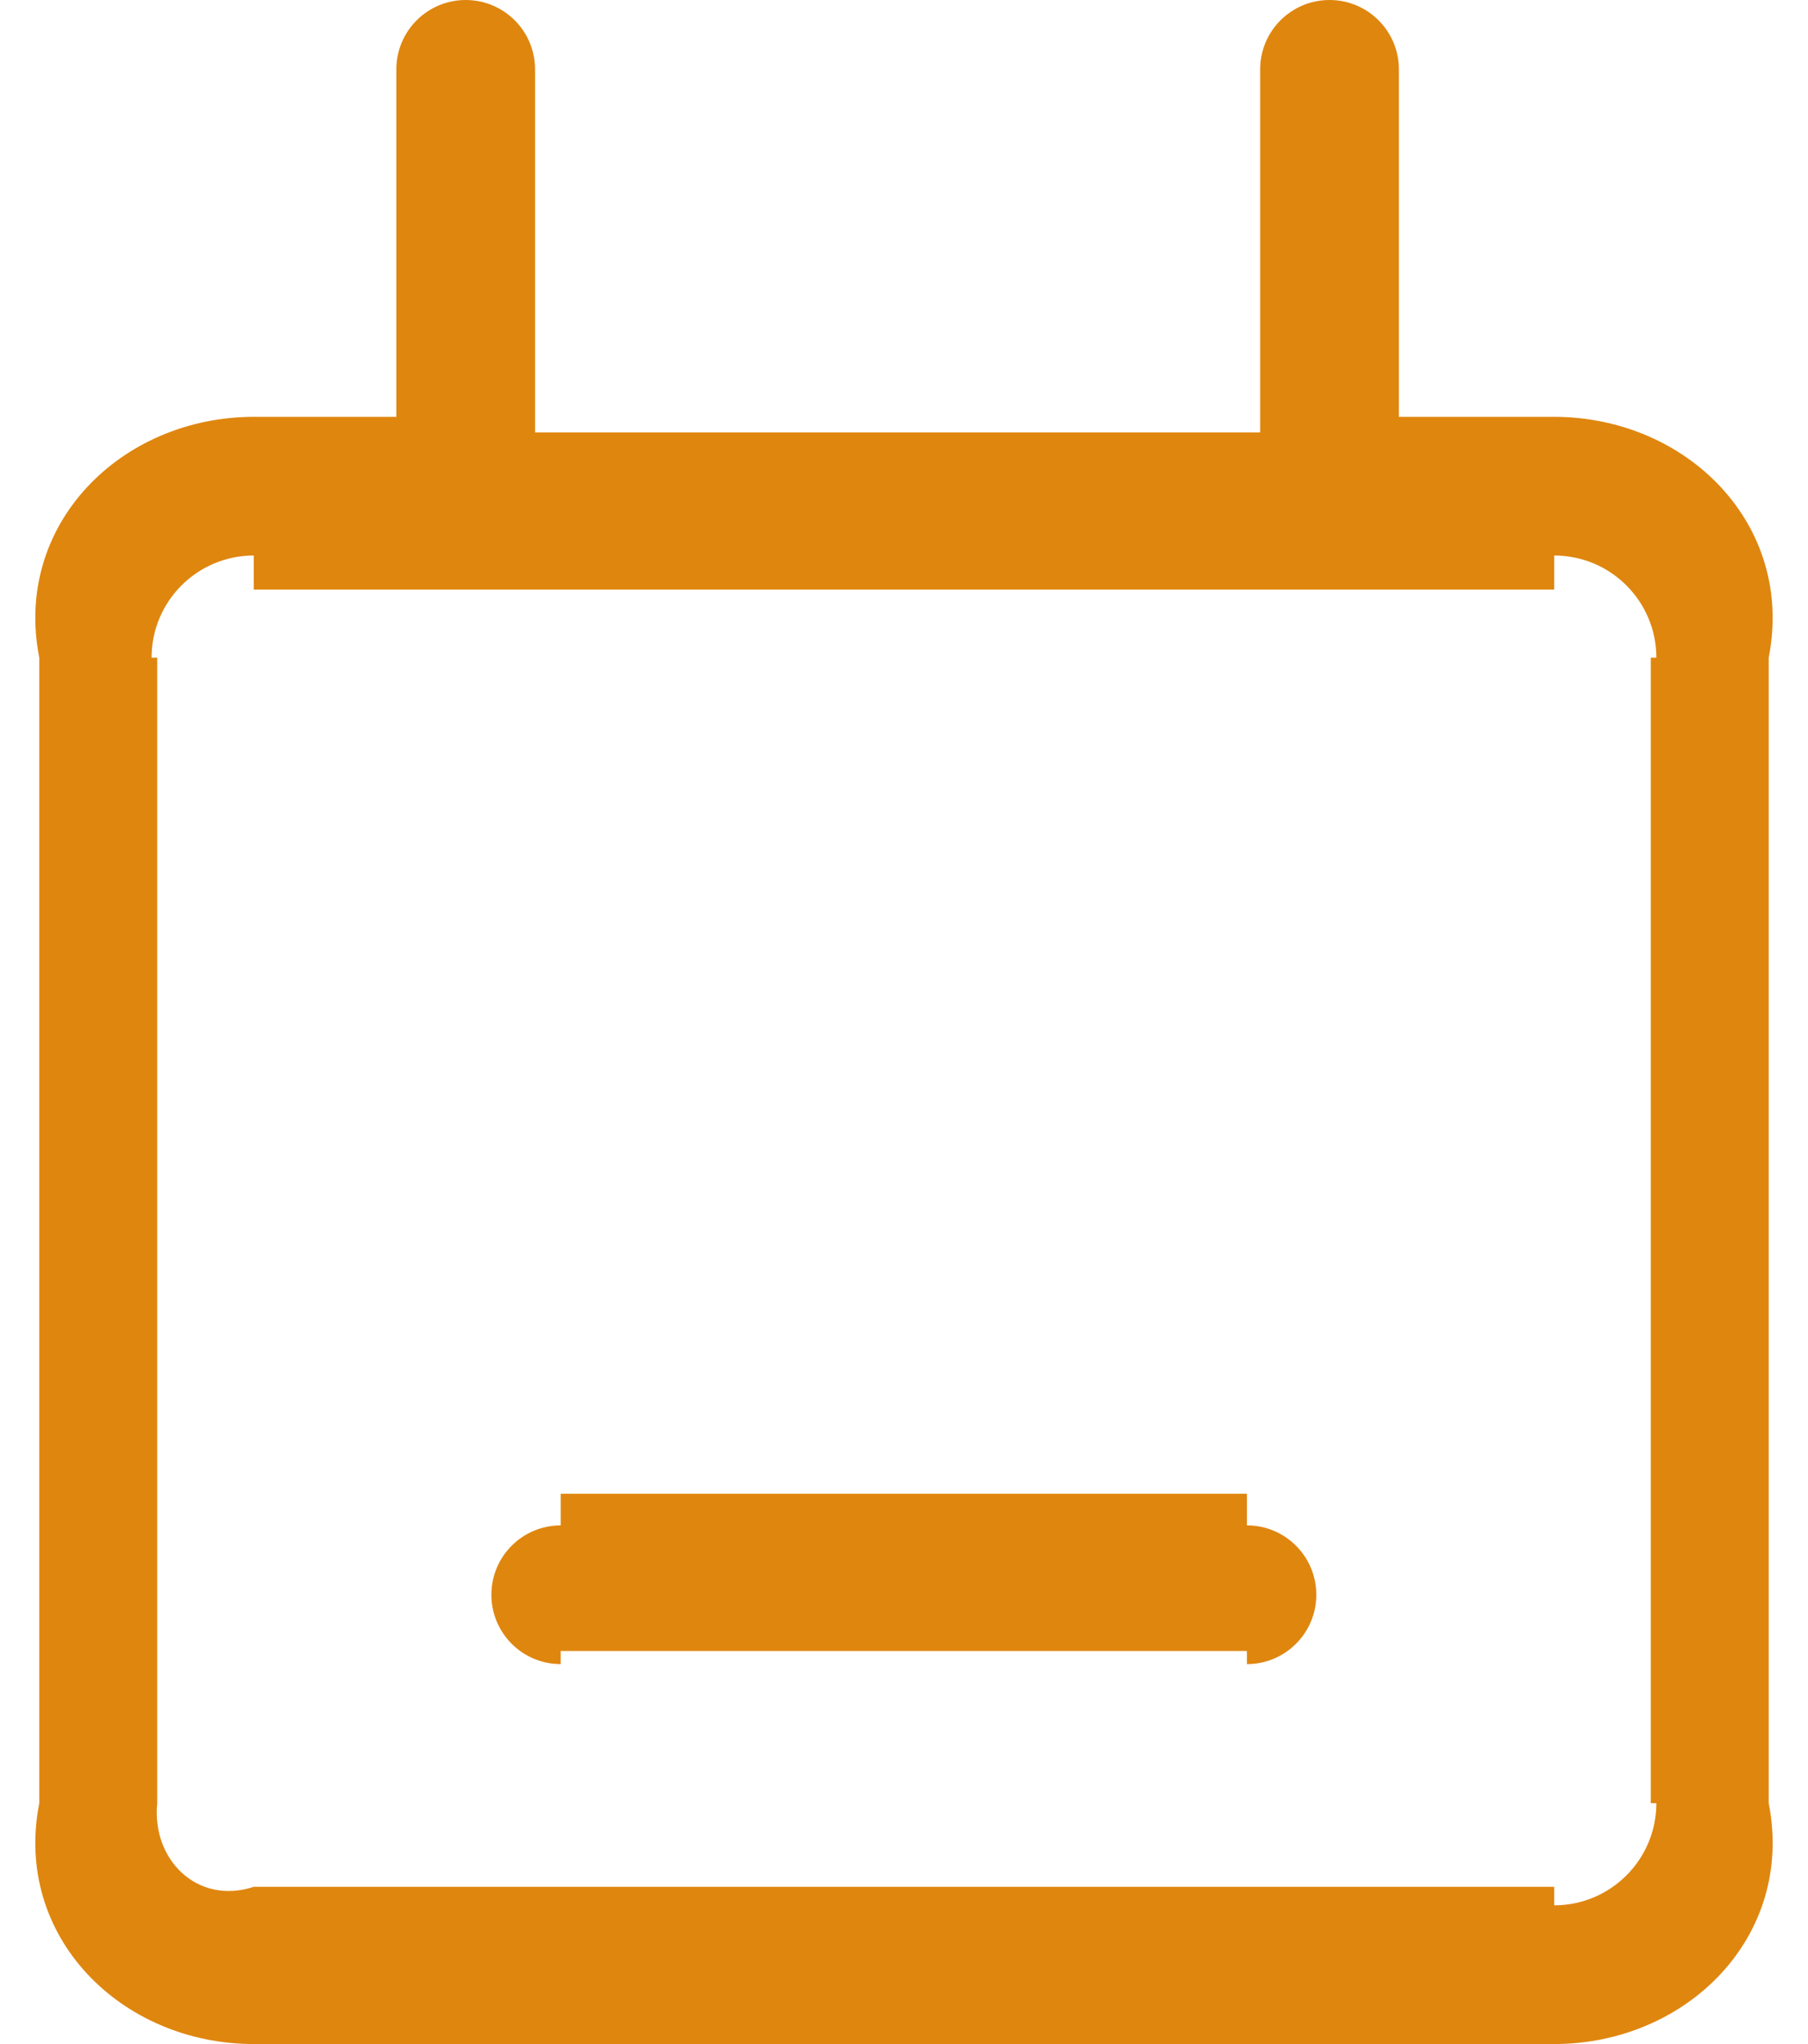 ﻿<?xml version="1.0" encoding="utf-8"?>
<svg version="1.1" xmlns:xlink="http://www.w3.org/1999/xlink" width="46px" height="52px" xmlns="http://www.w3.org/2000/svg">
  <g transform="matrix(1 0 0 1 -1019 -1924 )">
    <path d="M 31.725 38.805  C 31.725 38.805  31.725 38.805  31.725 38  L 14.266 38  C 14.266 38.805  14.266 38.805  14.266 38.805  C 13.292 38.805  12.502 39.595  12.502 40.57  C 12.502 41.544  13.292 42.334  14.266 42.334  C 14.266 42.334  14.266 42.334  14.266 42  L 31.725 42  C 31.725 42.334  31.725 42.334  31.725 42.334  C 32.7 42.334  33.49 41.544  33.49 40.57  C 33.49 39.595  32.7 38.805  31.725 38.805  Z M 45 16.732  C 45.667 13.349  42.925 10.608  39.542 10.604  L 35.591 10.604  L 35.591 1.764  C 35.591 0.79  34.801 0  33.826 0  C 32.852 0  32.062 0.79  32.062 1.764  L 32.062 11  L 13.613 11  L 13.613 1.764  C 13.613 0.79  12.823 0  11.848 0  C 10.874 0  10.084 0.79  10.084 1.764  L 10.084 10.604  L 6.456 10.604  C 3.073 10.608  0.33 13.35  1 16.734  L 1 45.871  C 0.33 49.255  3.073 51.997  6.456 52  L 39.542 52  C 42.926 51.997  45.668 49.255  45 45.871  L 45 16.732  Z M 42 16.732  L 42 45.871  C 42.142 45.871  42.142 45.871  42.142 45.871  C 42.142 47.307  40.978 48.471  39.542 48.471  C 39.542 48.471  39.542 48.471  39.542 48  L 6.456 48  C 5.02 48.471  3.856 47.307  4 45.871  L 4 16.732  C 3.856 16.732  3.856 16.732  3.856 16.732  C 3.856 15.296  5.02 14.132  6.456 14.132  C 6.456 14.132  6.456 14.132  6.456 15  L 39.542 15  C 39.542 14.132  39.542 14.132  39.542 14.132  C 40.978 14.132  42.142 15.296  42.142 16.732  C 42.142 16.732  42.142 16.732  42 16.732  Z " fill-rule="nonzero" fill="#df860f" stroke="none" transform="matrix(1 0 0 1 1019 1924 )" />
  </g>
</svg>
